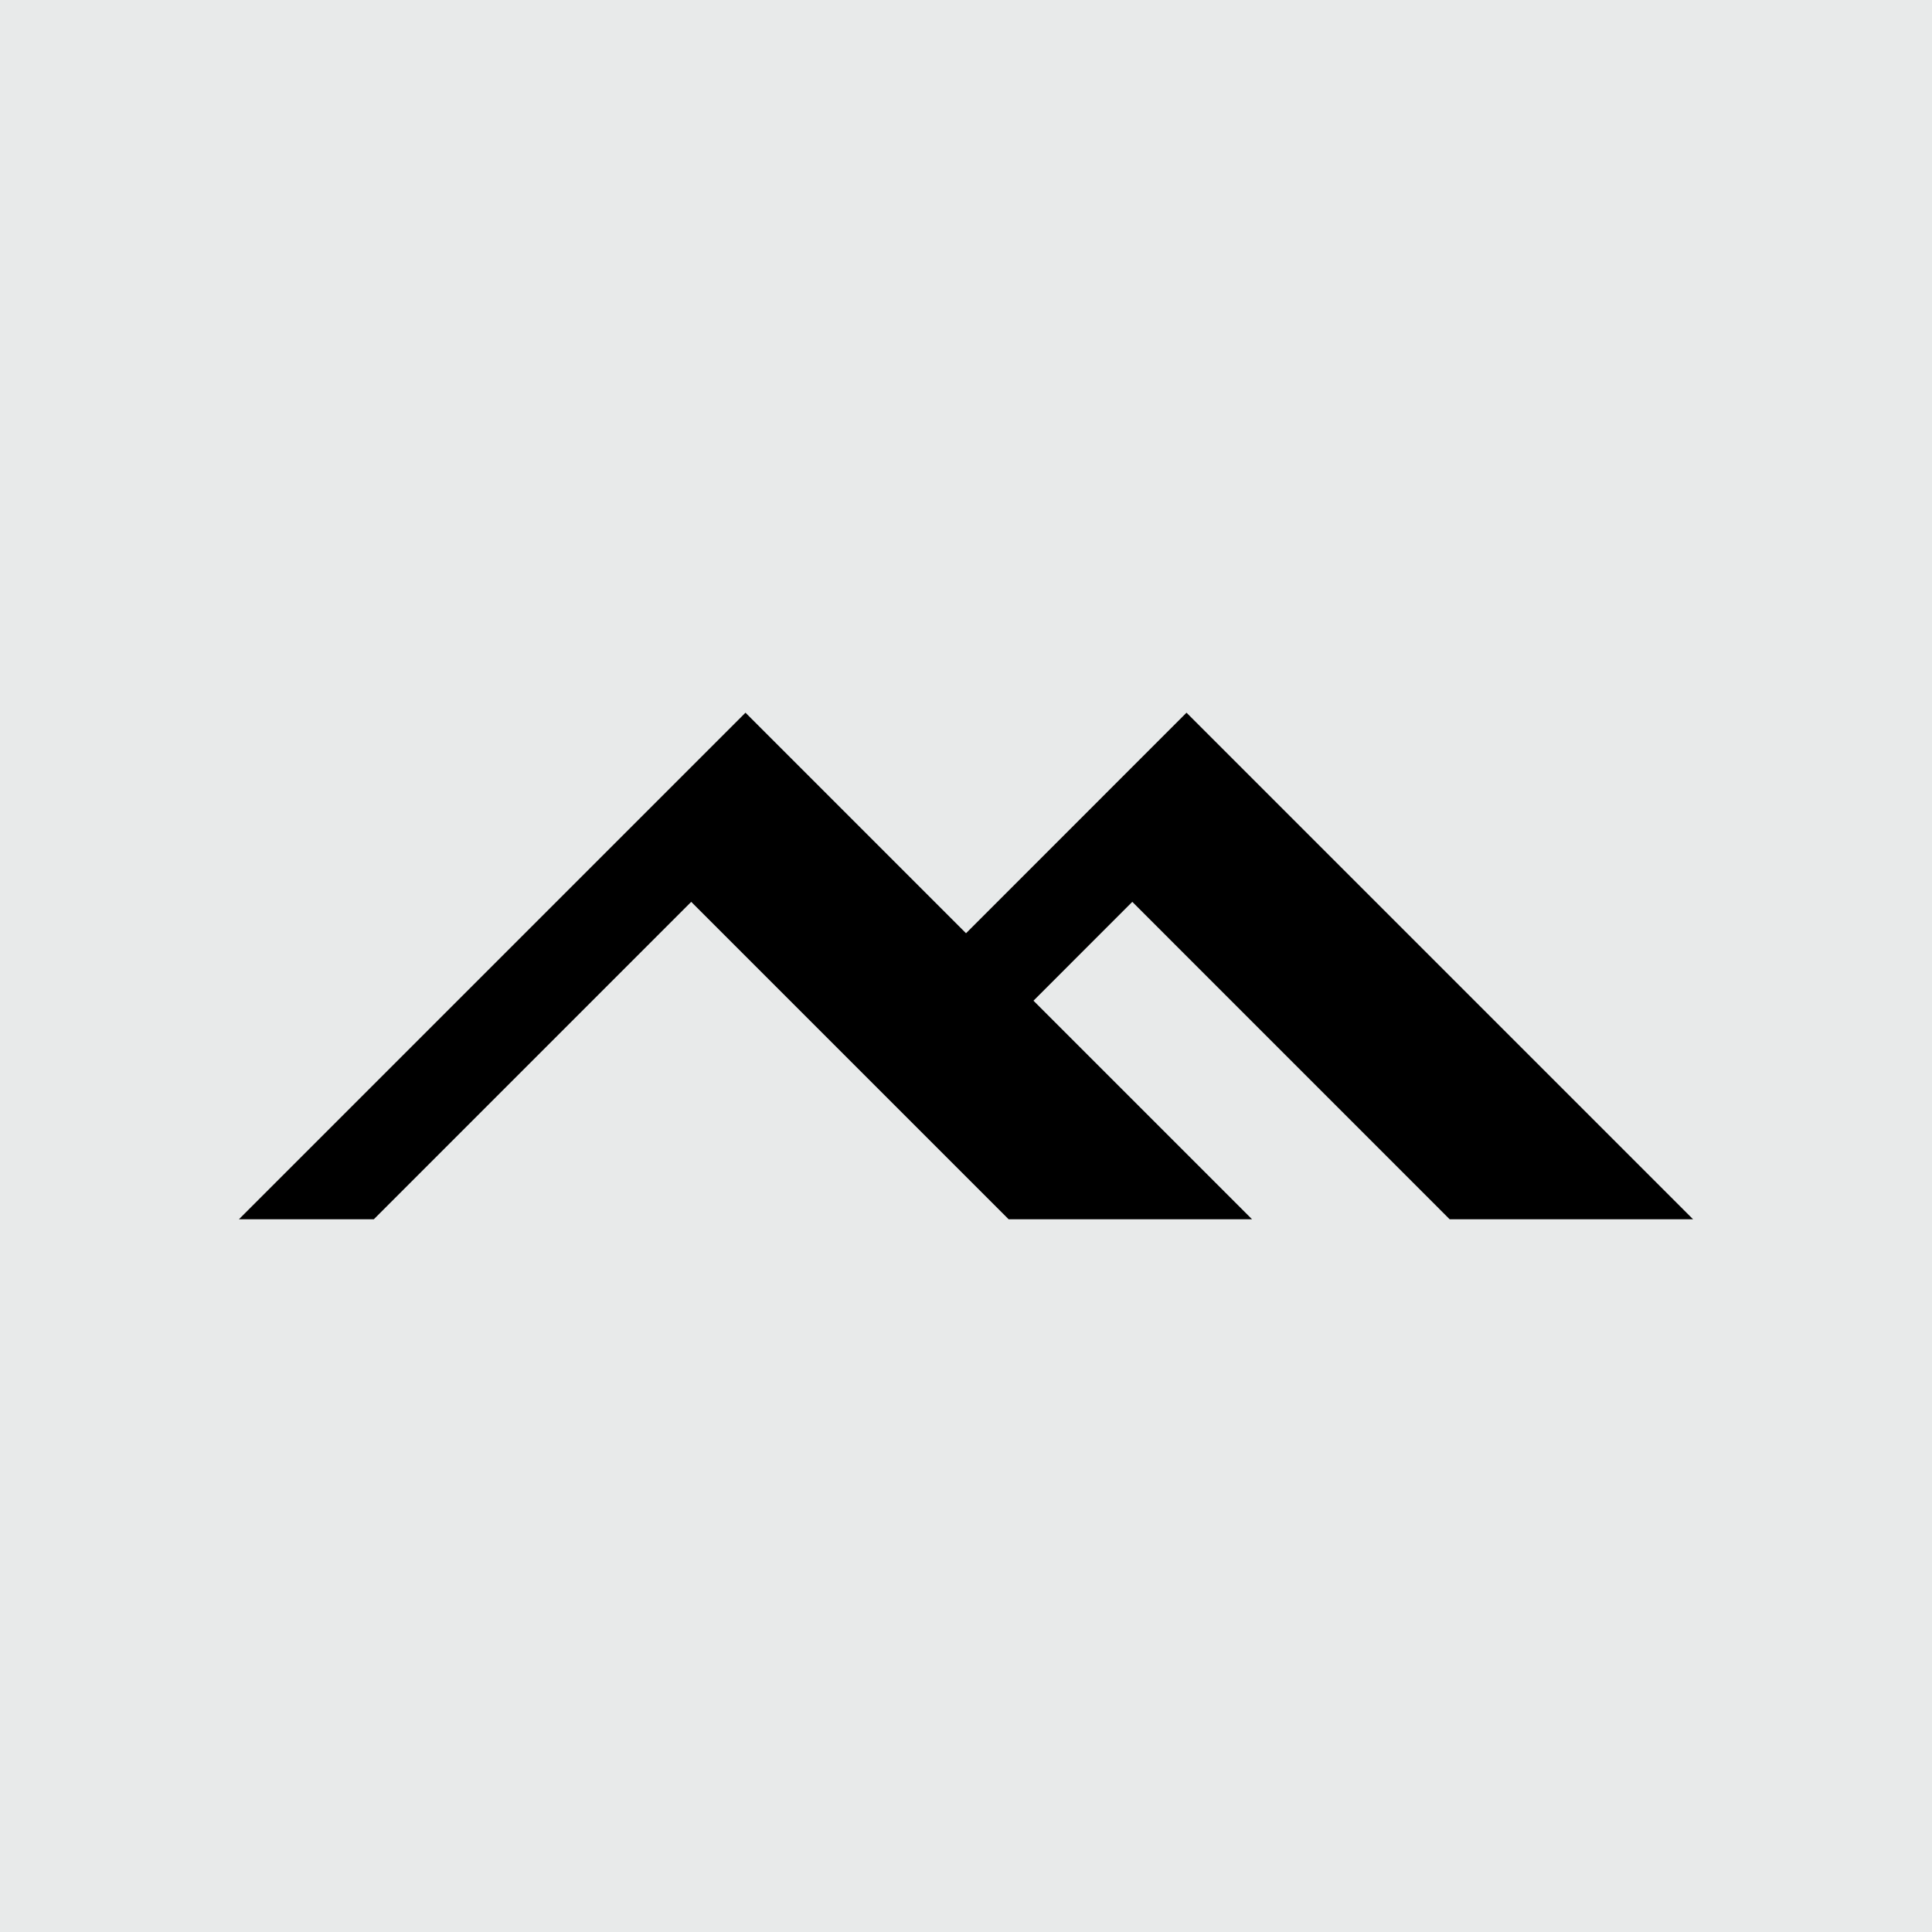 <?xml version="1.0" encoding="UTF-8"?><svg id="a" xmlns="http://www.w3.org/2000/svg" viewBox="0 0 938.02 938.02"><defs><style>.b{fill:#e8eaea;}</style></defs><rect class="b" width="938.02" height="938.02"/><polygon points="549.75 437.86 501.77 485.86 607.89 591.98 489.72 591.98 409.92 512.18 335.6 437.86 181.5 591.98 116 591.98 361.95 346.03 469.02 453.11 576.07 346.03 822.02 591.98 703.84 591.98 549.75 437.86"/></svg>